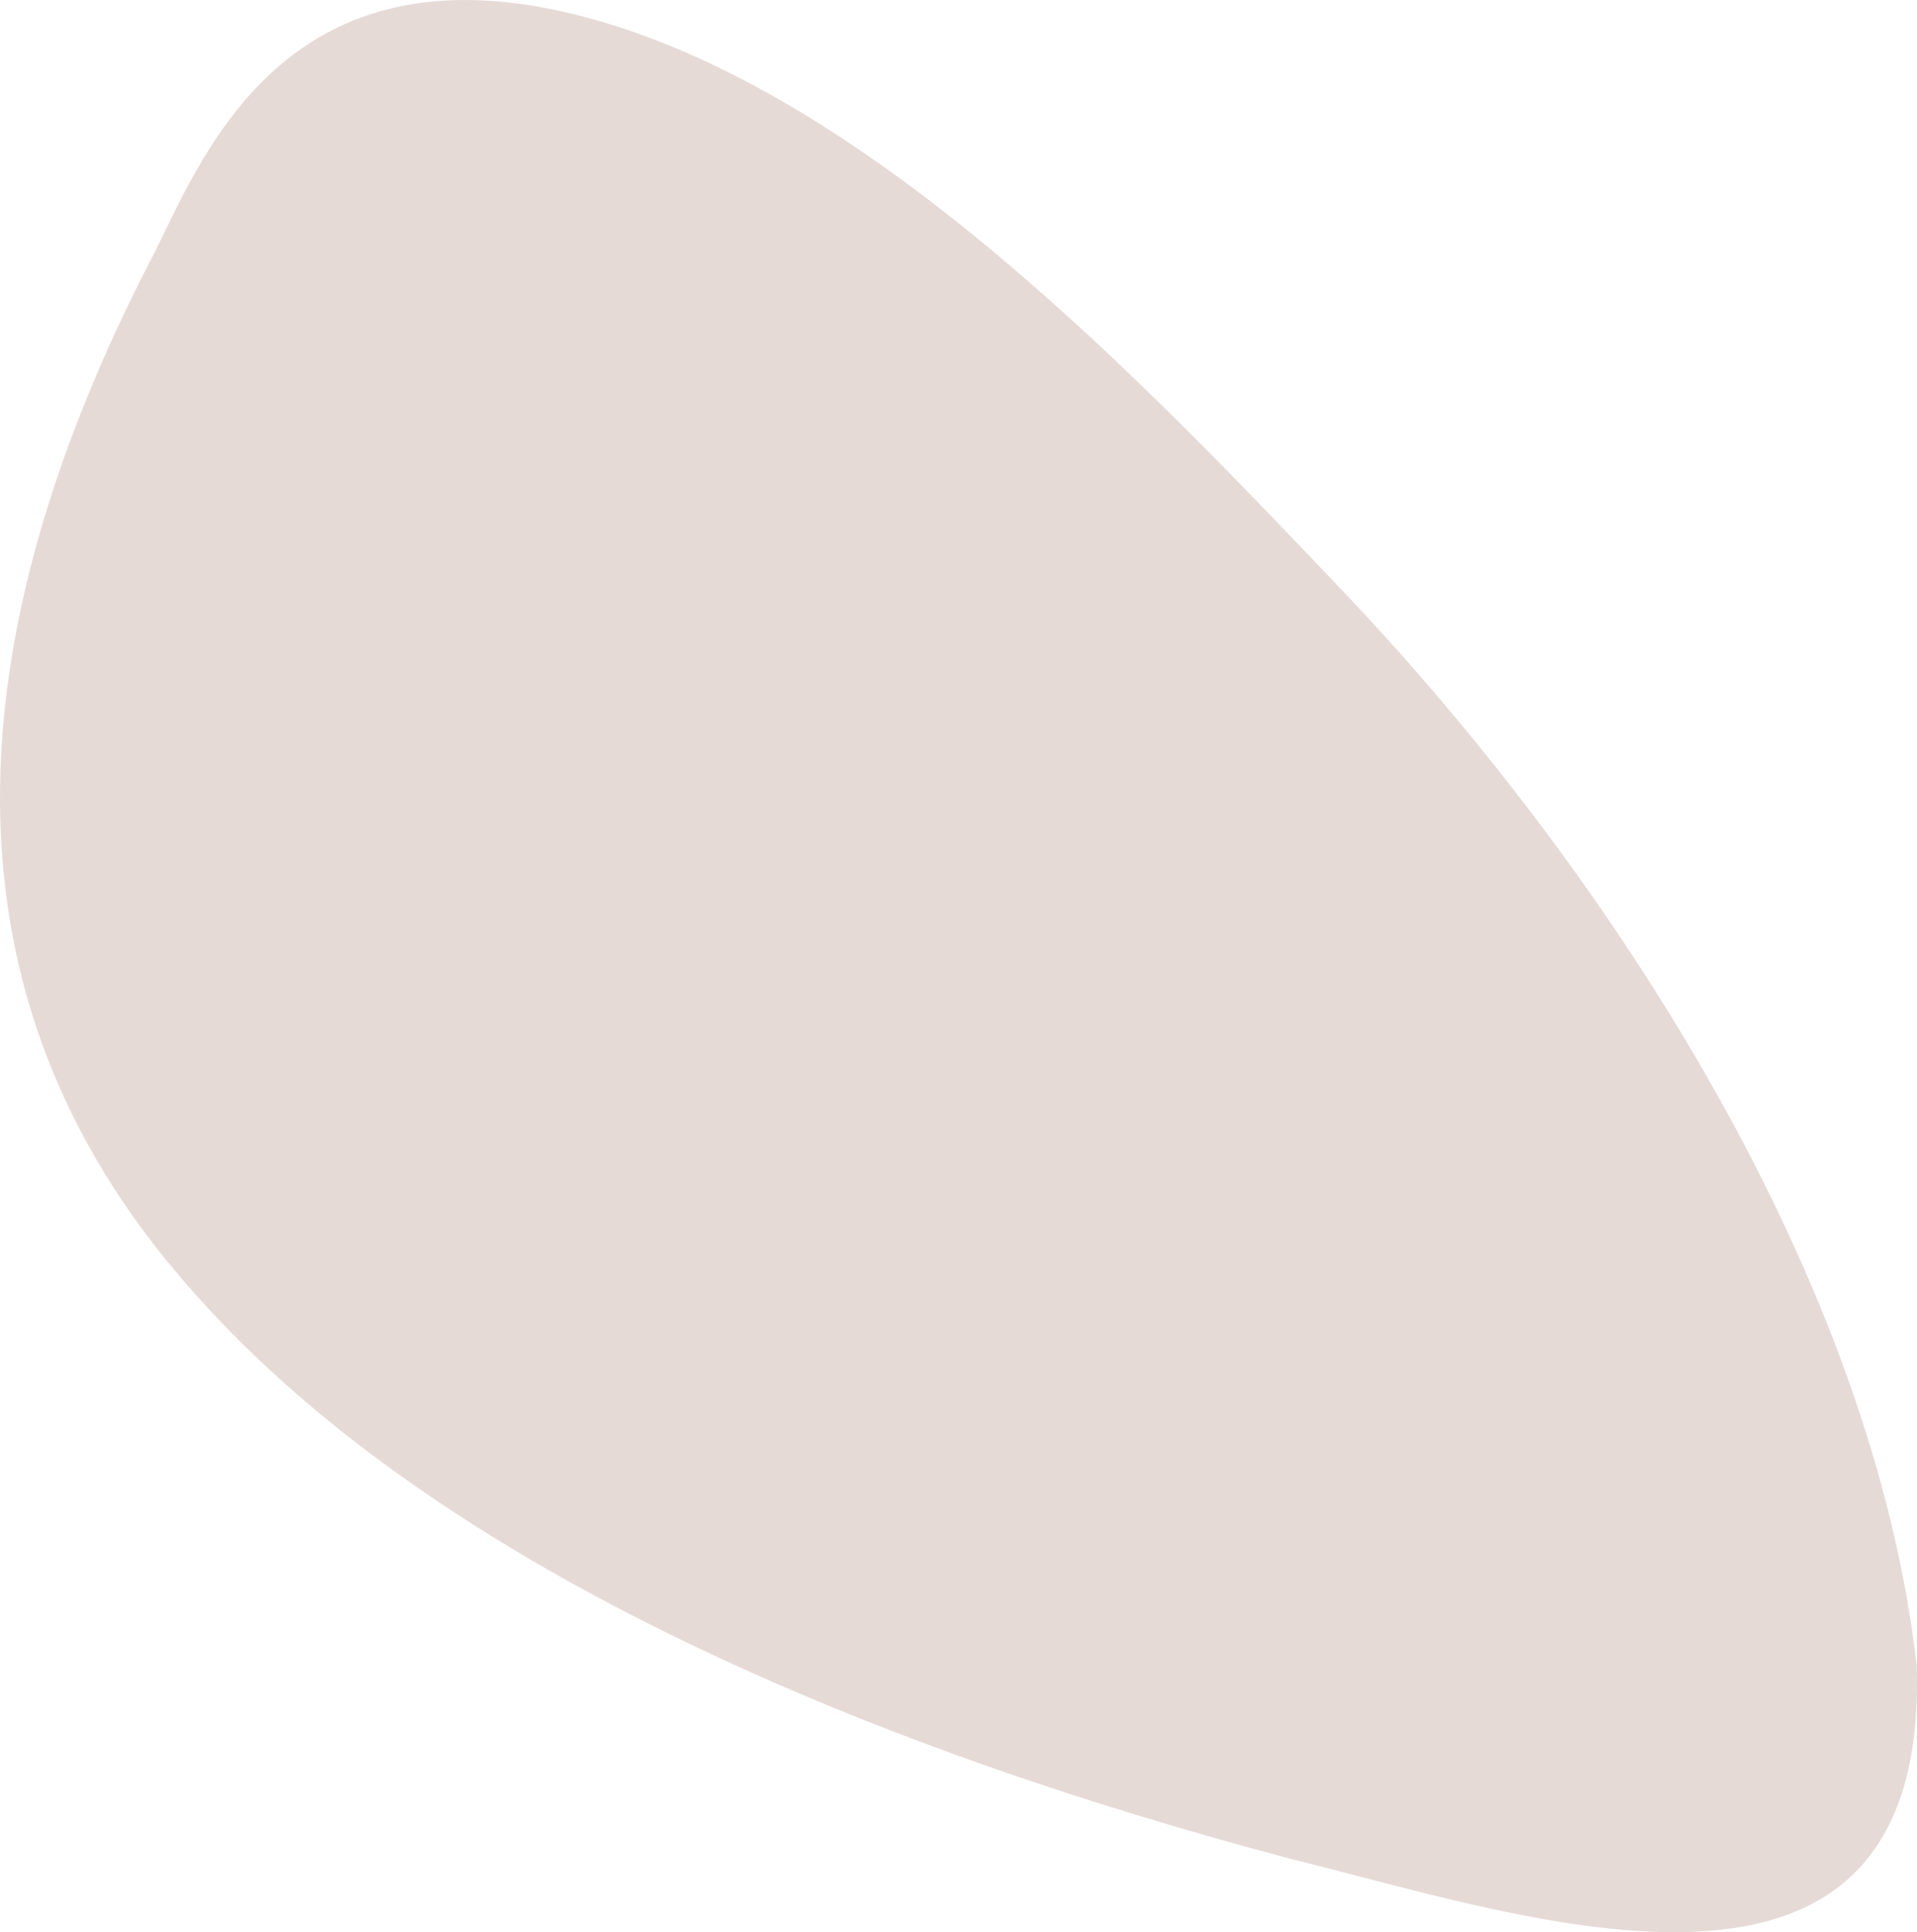<?xml version="1.0" encoding="UTF-8"?>
<!-- Generator: Adobe Illustrator 27.3.1, SVG Export Plug-In . SVG Version: 6.00 Build 0)  -->
<svg xmlns="http://www.w3.org/2000/svg" xmlns:xlink="http://www.w3.org/1999/xlink" version="1.1" id="OBJECTS" x="0px" y="0px" viewBox="0 0 559.68 564.21" style="enable-background:new 0 0 559.68 564.21;" xml:space="preserve">
<style type="text/css">
	.st0{fill:#E6DAD7;}
</style>
<path class="st0" d="M390.18,170.63c82.79,86.63,156.89,205.02,169.42,315.88c3.53,114.6-113.29,73.41-182.83,56.27  c-113.03-29.9-249.86-82.27-324.23-170c-79.29-92.67-58.01-202.06-7.32-299.23C59.98,43.82,85.05-20.07,175.18,6.2  C255.58,29.63,332.56,110.04,390.18,170.63z"></path>
</svg>
